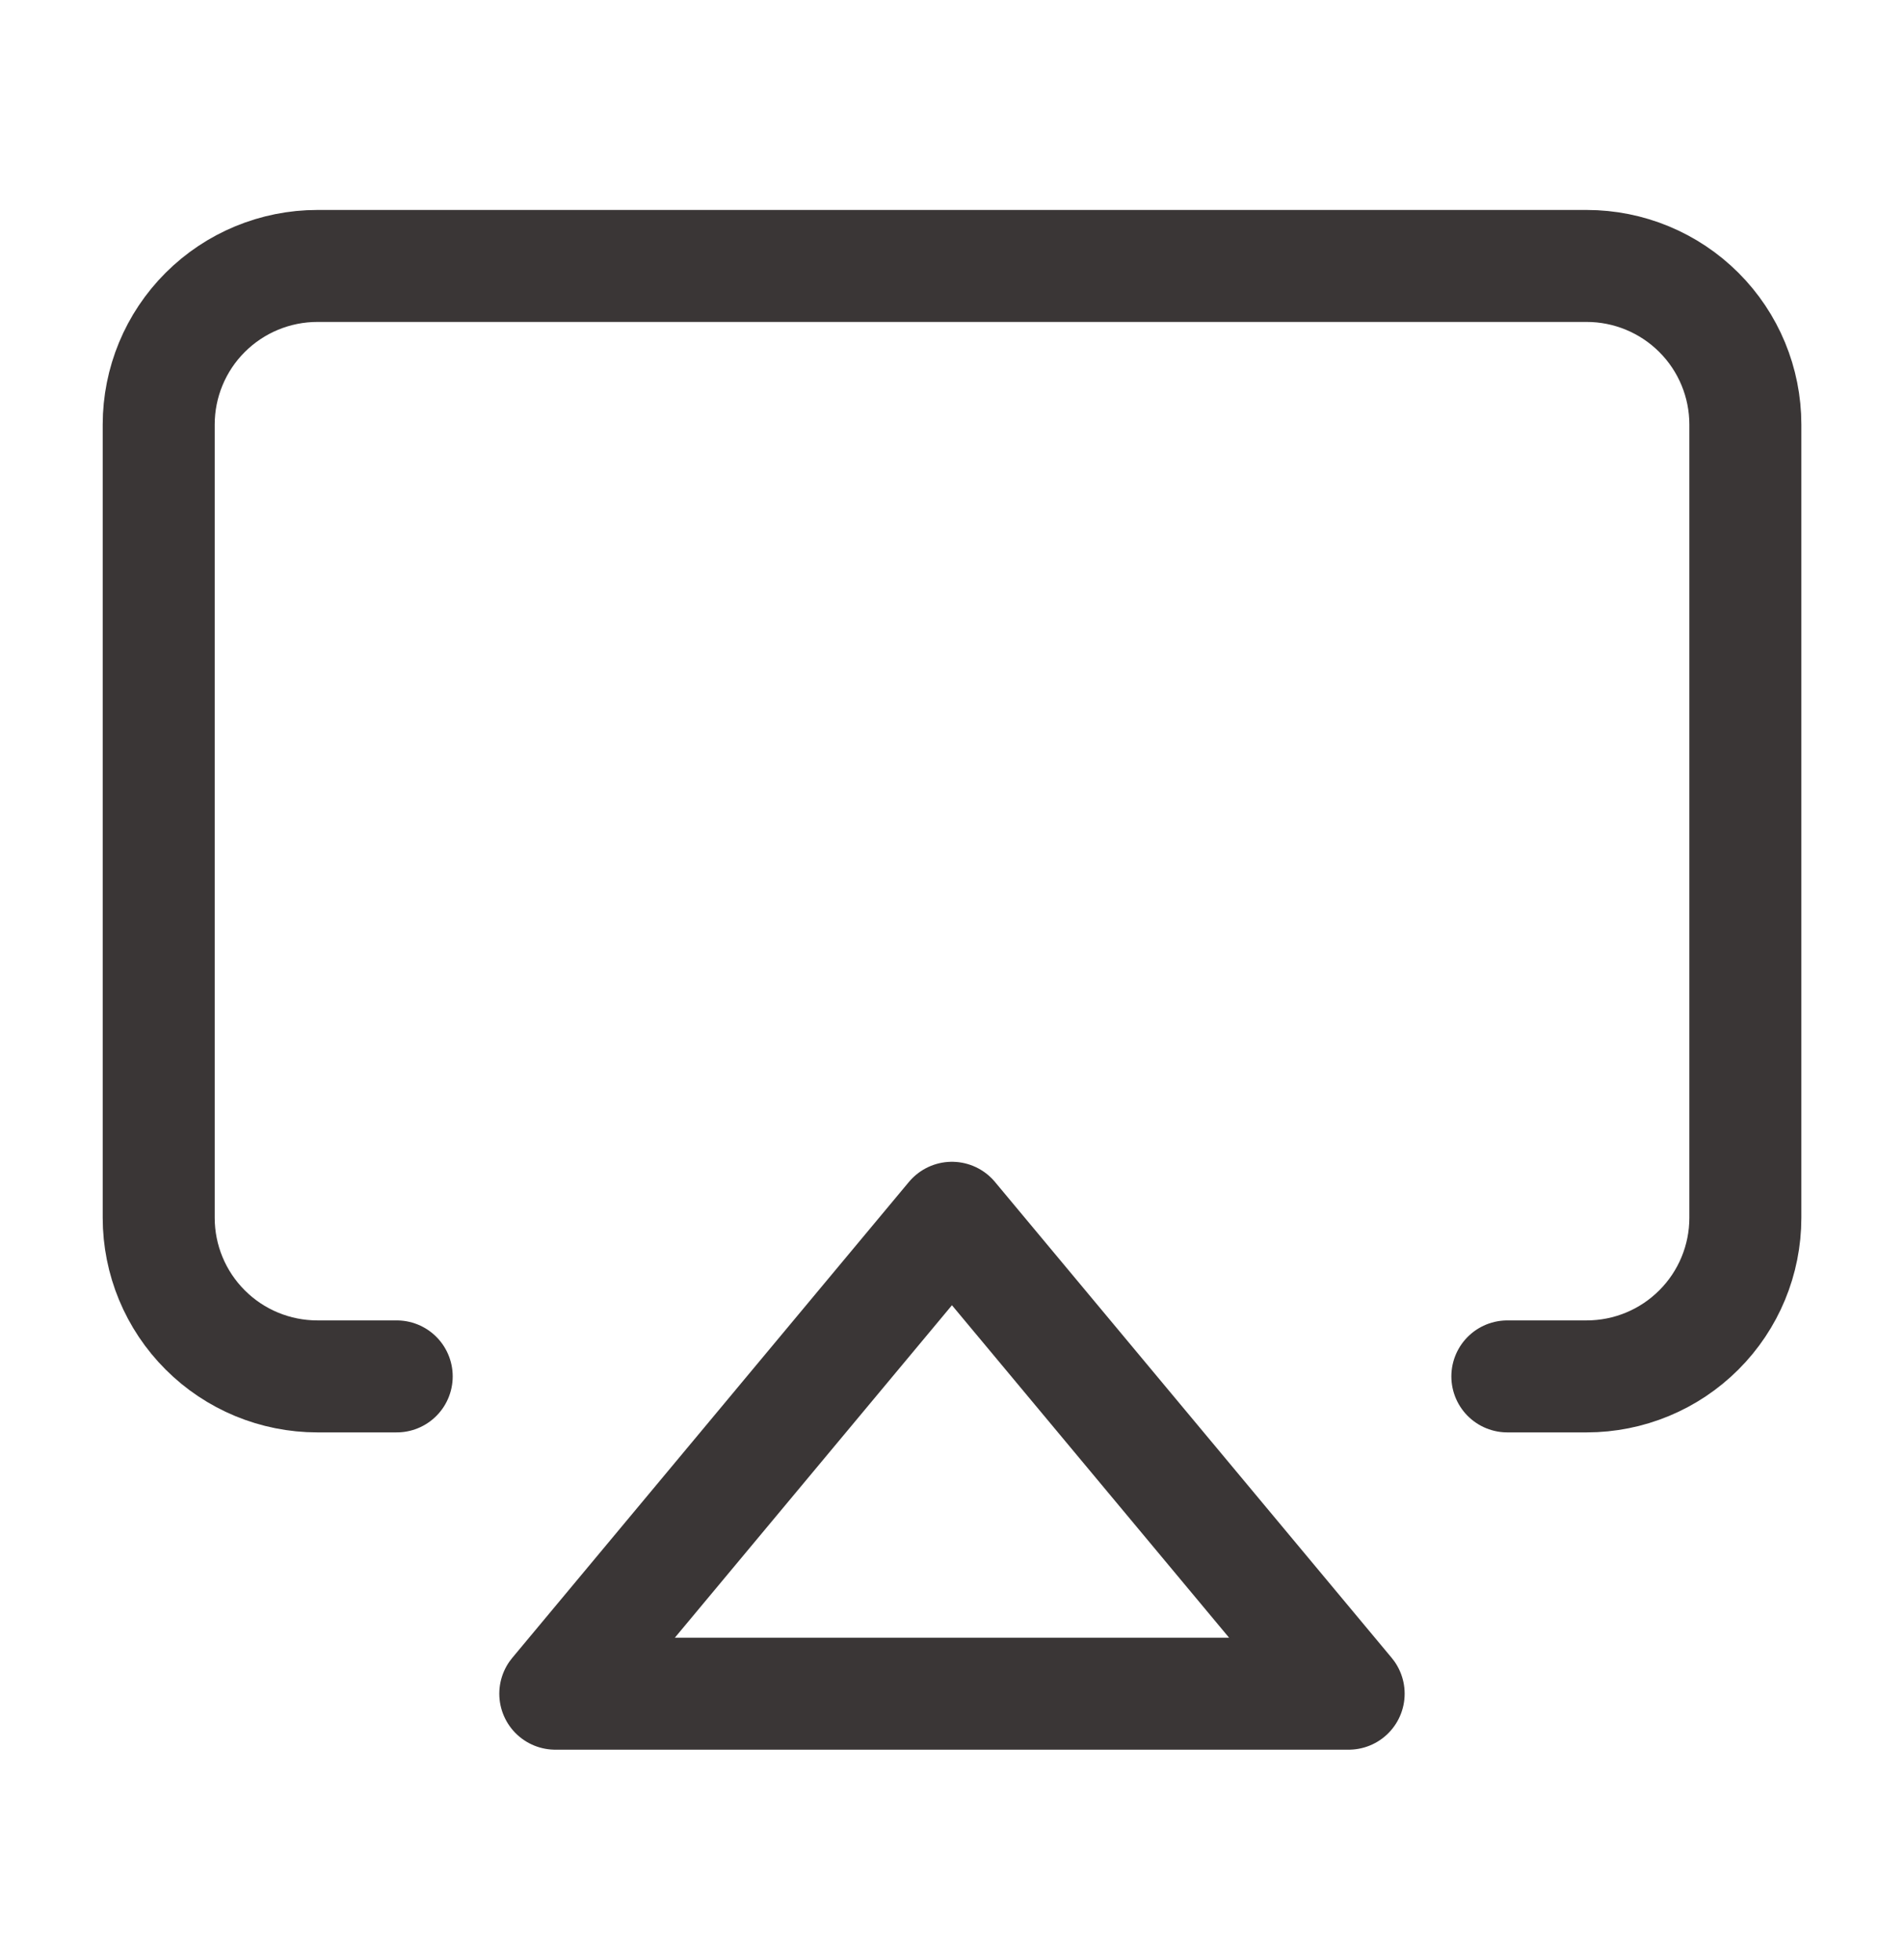 <svg width="34" height="35" viewBox="0 0 34 35" fill="none" xmlns="http://www.w3.org/2000/svg">
<g id="airplay">
<path id="Vector" d="M7.084 24.583H5.667C4.916 24.583 4.195 24.285 3.664 23.753C3.132 23.222 2.834 22.501 2.834 21.75V7.583C2.834 6.832 3.132 6.111 3.664 5.58C4.195 5.049 4.916 4.75 5.667 4.75H28.334C29.085 4.75 29.806 5.049 30.337 5.58C30.869 6.111 31.167 6.832 31.167 7.583V21.75C31.167 22.501 30.869 23.222 30.337 23.753C29.806 24.285 29.085 24.583 28.334 24.583H26.917" stroke="#3A3636" stroke-width="2" stroke-linecap="round" stroke-linejoin="round"/>
<path id="Vector_2" d="M16.999 21.75L24.083 30.25H9.916L16.999 21.75Z" stroke="#3A3636" stroke-width="2" stroke-linecap="round" stroke-linejoin="round"/>
</g>
</svg>
